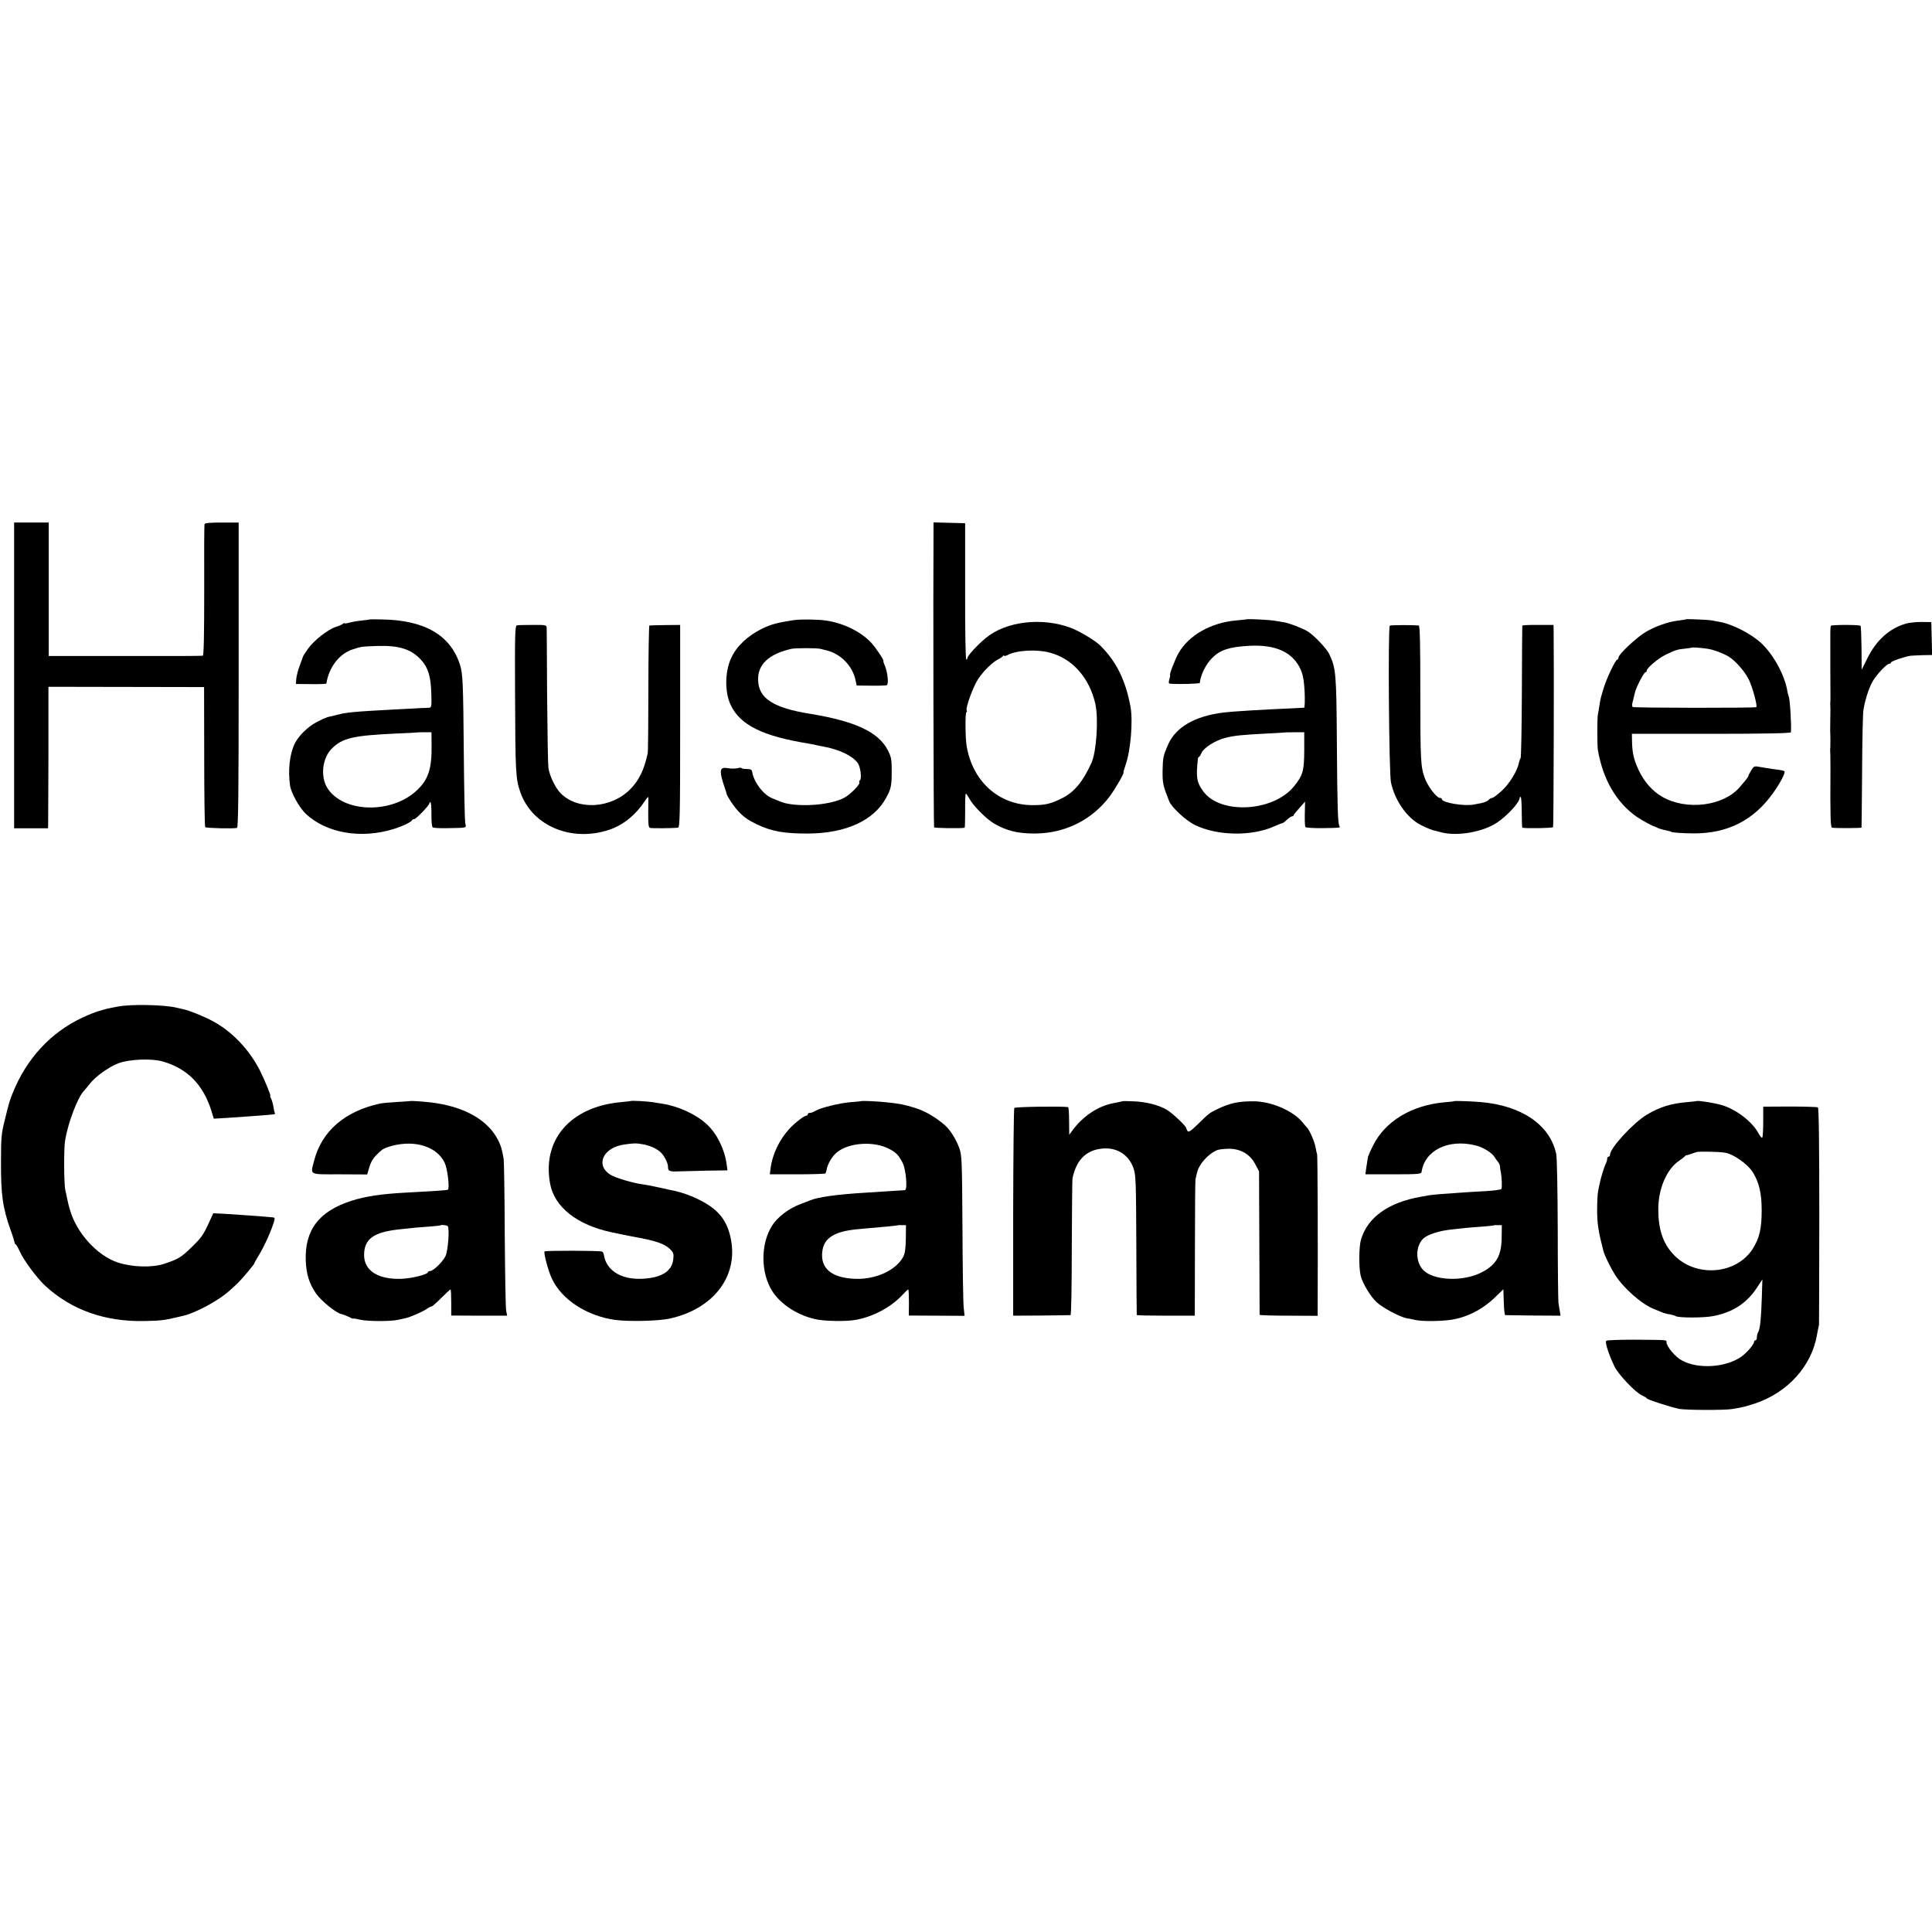 <?xml version="1.0" standalone="no"?>
<!DOCTYPE svg PUBLIC "-//W3C//DTD SVG 20010904//EN"
 "http://www.w3.org/TR/2001/REC-SVG-20010904/DTD/svg10.dtd">
<svg version="1.0" xmlns="http://www.w3.org/2000/svg"
 width="1368pt" height="1368pt" viewBox="0 0 1368 1368"
 preserveAspectRatio="xMidYMid meet">
<g transform="translate(0,1368) scale(0.1,-0.1)"
fill="#000000" stroke="none">
<path d="M100 8898 l0 -1083 120 0 120 0 1 25 c0 14 1 239 2 501 l0 476 551
-1 551 -1 1 -492 c0 -271 3 -496 7 -500 8 -7 204 -12 225 -5 9 3 12 229 12
1083 l0 1079 -119 0 c-86 0 -120 -3 -123 -12 -2 -7 -3 -219 -2 -470 0 -320 -3
-458 -10 -461 -6 -2 -254 -3 -551 -2 l-540 0 0 473 0 472 -122 0 -123 0 0
-1082z"/>
<path d="M6610 9933 c-3 -423 0 -2105 4 -2111 3 -6 193 -9 216 -3 3 0 4 55 4
121 -1 66 1 120 5 120 3 0 15 -16 26 -37 27 -50 121 -144 175 -175 88 -51 167
-70 285 -70 215 0 408 96 534 265 37 50 105 167 96 167 -2 0 5 24 15 54 36
100 53 310 35 411 -35 189 -100 320 -213 433 -36 36 -144 101 -209 126 -204
77 -460 47 -602 -71 -62 -51 -131 -127 -131 -143 0 -5 -4 -10 -8 -10 -5 0 -9
217 -8 483 l0 482 -112 3 -112 3 0 -48z m823 -874 c161 -42 282 -180 323 -364
23 -105 8 -336 -27 -415 -60 -134 -123 -210 -211 -253 -81 -40 -117 -48 -208
-48 -239 1 -425 169 -466 422 -9 56 -10 230 -2 235 5 3 6 9 3 14 -10 16 46
169 81 222 40 59 99 117 141 139 15 7 31 18 35 24 4 5 8 6 8 2 0 -4 10 -2 23
4 63 35 206 43 300 18z"/>
<path d="M2617 9294 c-1 -1 -27 -5 -57 -8 -30 -3 -70 -10 -87 -15 -18 -5 -33
-7 -33 -4 0 3 -6 1 -12 -4 -7 -6 -30 -16 -50 -22 -56 -18 -153 -94 -196 -153
-20 -29 -37 -55 -37 -58 -1 -3 -10 -30 -22 -61 -12 -31 -23 -74 -25 -94 l-3
-38 108 -1 c59 -1 107 1 108 4 17 113 90 210 184 241 63 21 64 21 175 25 155
5 242 -22 312 -99 49 -53 69 -118 72 -238 3 -85 1 -99 -13 -100 -9 -1 -38 -2
-66 -3 -27 -2 -113 -6 -190 -10 -279 -15 -333 -20 -400 -38 -22 -6 -47 -12
-55 -13 -8 -2 -16 -4 -17 -5 -2 -2 -6 -3 -10 -4 -5 -1 -32 -14 -61 -29 -61
-32 -125 -94 -154 -150 -37 -73 -50 -192 -34 -301 8 -52 67 -157 112 -199 145
-136 390 -179 621 -107 65 20 125 49 131 63 2 4 9 7 15 7 13 0 107 98 107 111
0 5 4 9 8 9 4 0 7 -38 7 -85 -1 -50 3 -89 9 -93 6 -5 52 -7 101 -6 149 3 137
-1 129 37 -3 17 -8 242 -10 500 -4 485 -7 558 -26 617 -66 212 -251 320 -556
324 -46 1 -84 1 -85 0z m439 -889 c2 -167 -22 -243 -102 -319 -178 -171 -524
-163 -636 14 -51 82 -36 214 33 281 75 74 152 91 454 105 83 3 151 7 152 8 1
1 23 1 50 1 l48 0 1 -90z"/>
<path d="M5620 9289 c-122 -19 -161 -30 -225 -61 -102 -51 -180 -124 -218
-208 -45 -97 -46 -242 -3 -332 67 -142 227 -221 551 -273 17 -3 41 -8 55 -11
14 -3 36 -8 50 -10 113 -21 205 -65 243 -116 20 -27 31 -114 15 -124 -5 -3 -6
-9 -3 -14 8 -12 -63 -85 -106 -108 -90 -50 -296 -68 -419 -39 -19 5 -45 15
-93 35 -63 26 -130 115 -141 187 -3 16 -11 20 -40 20 -20 0 -36 3 -36 7 0 3
-12 3 -27 -1 -16 -4 -45 -4 -65 -1 -51 10 -62 -4 -49 -63 6 -24 16 -57 22 -73
6 -16 12 -36 14 -45 4 -18 47 -84 79 -119 41 -45 73 -67 137 -98 107 -50 195
-65 364 -64 265 2 462 92 549 252 36 65 40 87 40 195 0 78 -4 97 -27 142 -67
130 -230 206 -552 259 -261 42 -365 110 -367 240 -3 110 77 184 237 220 29 6
176 6 203 0 12 -3 30 -8 40 -10 103 -23 189 -110 210 -213 l8 -37 99 -1 c55
-1 106 1 113 3 16 5 8 89 -13 140 -8 17 -12 32 -10 32 9 0 -55 96 -87 130 -73
78 -196 138 -318 156 -59 9 -183 10 -230 3z"/>
<path d="M8828 9295 c-2 -1 -35 -5 -74 -8 -179 -16 -334 -103 -408 -230 -24
-41 -69 -157 -61 -157 2 0 0 -13 -5 -30 -6 -21 -5 -30 3 -31 73 -5 212 -1 213
6 4 54 43 133 86 175 57 58 121 79 261 87 191 11 314 -46 368 -171 16 -38 23
-78 27 -158 2 -60 1 -108 -4 -109 -5 0 -38 -2 -74 -4 -217 -9 -439 -23 -495
-30 -204 -25 -339 -103 -394 -227 -35 -81 -37 -93 -39 -185 -1 -89 3 -106 47
-217 17 -43 120 -138 183 -168 158 -77 404 -81 563 -8 24 11 48 20 52 20 5 0
20 11 35 25 15 14 32 25 38 25 5 0 10 3 10 8 1 4 19 27 41 51 l40 45 -2 -86
c-1 -47 1 -90 4 -94 3 -5 54 -8 114 -8 138 2 135 2 127 15 -11 19 -15 133 -18
599 -3 478 -7 520 -53 617 -19 42 -116 142 -158 165 -45 25 -134 58 -164 62
-14 2 -42 7 -61 10 -34 7 -197 15 -202 11z m407 -930 c-1 -144 -9 -173 -71
-251 -146 -183 -525 -204 -645 -36 -46 65 -51 93 -37 230 1 6 4 12 7 12 3 0
12 12 18 28 17 38 96 88 168 107 65 17 122 22 295 31 63 3 115 6 117 7 1 1 34
2 75 2 l73 0 0 -130z"/>
<path d="M11938 9295 c-2 -2 -26 -5 -53 -9 -73 -8 -165 -41 -234 -82 -65 -39
-191 -158 -191 -180 0 -8 -4 -14 -8 -14 -13 0 -78 -137 -98 -206 -21 -71 -21
-69 -29 -119 -3 -22 -8 -51 -11 -65 -5 -32 -5 -217 0 -250 36 -209 131 -373
276 -474 38 -26 113 -67 130 -70 3 -1 10 -4 15 -7 6 -4 26 -10 45 -15 50 -11
50 -11 53 -14 6 -5 82 -11 161 -11 239 -1 424 93 561 286 50 70 89 144 80 153
-6 6 -18 9 -84 17 -23 3 -63 10 -87 14 -42 8 -45 7 -64 -24 -11 -18 -20 -35
-20 -39 0 -6 -14 -25 -62 -80 -114 -134 -377 -167 -548 -68 -68 38 -130 109
-167 189 -35 77 -45 117 -47 203 l-1 54 563 0 c379 0 562 4 563 11 5 46 -7
241 -16 255 -2 4 -7 22 -10 41 -19 110 -98 255 -184 335 -68 64 -199 132 -287
149 -21 4 -50 9 -64 12 -27 5 -178 11 -182 8z m154 -209 c41 -6 110 -32 148
-55 46 -27 118 -109 144 -165 26 -55 61 -184 52 -193 -7 -7 -863 -6 -875 1 -6
4 -6 19 1 42 5 20 11 46 14 58 6 33 64 146 75 146 5 0 9 5 9 11 0 19 81 87
134 113 68 33 83 38 136 43 25 3 46 6 48 7 3 4 70 -1 114 -8z"/>
<path d="M13494 9264 c-116 -34 -209 -118 -272 -246 l-40 -80 -1 153 c-1 84
-4 155 -7 158 -8 8 -205 8 -210 0 -2 -4 -4 -24 -4 -46 0 -197 0 -358 1 -438 0
-28 0 -55 -1 -60 -1 -6 -1 -14 0 -20 1 -5 1 -44 0 -85 -1 -41 -1 -82 -1 -90 2
-40 2 -116 1 -125 -1 -6 -2 -14 -1 -20 1 -5 2 -62 2 -125 -2 -348 0 -420 12
-421 38 -4 207 -3 208 1 1 3 2 178 4 390 1 212 5 409 9 439 10 68 37 155 65
205 27 48 100 126 118 126 7 0 13 4 13 9 0 9 97 42 140 48 14 1 53 3 88 4 l63
1 -3 116 -3 117 -70 1 c-38 0 -88 -5 -111 -12z"/>
<path d="M3660 9252 c-13 -2 -15 -67 -13 -475 2 -572 4 -611 38 -708 84 -238
362 -354 630 -264 99 34 184 103 249 200 14 22 26 35 27 30 0 -6 0 -56 -1
-111 -1 -76 2 -103 12 -106 11 -4 152 -3 198 1 14 1 16 78 16 719 l0 717 -105
-1 c-58 -1 -109 -2 -113 -3 -3 0 -7 -200 -7 -443 0 -244 -2 -452 -5 -463 -25
-116 -61 -191 -125 -255 -136 -136 -371 -149 -491 -27 -38 38 -79 124 -87 181
-3 22 -7 250 -9 506 -1 256 -3 474 -3 485 -1 19 -7 21 -99 20 -54 0 -104 -1
-112 -3z"/>
<path d="M9841 9250 c-14 -8 -6 -1045 8 -1110 28 -130 114 -252 212 -302 44
-22 84 -38 96 -39 2 -1 24 -6 50 -13 114 -29 295 3 394 70 72 48 159 143 159
174 0 6 4 9 8 6 4 -2 7 -52 7 -110 0 -58 2 -107 5 -107 27 -6 213 -3 217 4 4
6 7 1152 4 1392 l-1 40 -110 0 c-61 1 -110 -2 -111 -5 -1 -3 -2 -212 -3 -465
-1 -253 -5 -466 -9 -473 -5 -6 -10 -22 -12 -34 -11 -56 -68 -149 -121 -197
-31 -28 -61 -51 -69 -51 -7 0 -18 -6 -24 -14 -7 -8 -28 -17 -49 -22 -20 -4
-44 -9 -52 -10 -67 -15 -230 12 -230 37 0 5 -6 9 -14 9 -23 0 -84 79 -106 137
-31 82 -33 125 -33 621 0 325 -3 462 -11 463 -38 4 -198 4 -205 -1z"/>
<path d="M835 6553 c-38 -7 -74 -15 -80 -16 -5 -2 -30 -9 -55 -16 -25 -7 -78
-28 -118 -47 -225 -106 -396 -292 -493 -536 -24 -61 -21 -51 -55 -188 -24 -94
-27 -125 -27 -295 -1 -235 12 -329 70 -490 14 -38 25 -76 26 -82 0 -7 4 -13 7
-13 4 0 17 -22 29 -49 26 -61 124 -193 182 -246 186 -171 422 -254 699 -249
113 2 146 6 225 25 22 5 49 12 60 14 45 11 134 51 205 94 67 40 103 68 174
136 27 26 116 132 116 138 0 3 17 34 38 68 36 60 85 169 103 232 7 24 5 27
-19 28 -15 1 -36 3 -47 4 -22 3 -194 14 -297 21 l-68 3 -33 -72 c-38 -82 -52
-102 -119 -167 -77 -75 -95 -85 -196 -119 -87 -28 -226 -24 -329 10 -145 48
-293 211 -338 374 -5 17 -9 32 -10 35 -1 3 -5 23 -10 45 -4 22 -10 49 -13 60
-9 40 -11 292 -1 350 19 119 89 306 132 349 6 7 26 30 42 51 41 53 134 119
203 146 75 29 235 36 314 13 173 -49 286 -163 344 -347 l18 -58 86 5 c107 7
257 18 290 21 14 1 33 3 43 4 10 0 16 4 14 9 -3 4 -8 24 -11 45 -3 21 -11 47
-16 58 -6 10 -9 19 -6 19 7 0 -42 118 -76 185 -77 148 -198 274 -334 346 -60
32 -165 75 -206 83 -13 3 -34 8 -48 11 -88 21 -321 26 -415 8z"/>
<path d="M2907 5884 c-1 -1 -45 -4 -97 -7 -52 -3 -106 -8 -119 -11 -249 -54
-412 -195 -466 -402 -28 -107 -43 -99 180 -99 l195 -1 16 54 c15 48 35 75 90
121 8 7 40 20 71 28 165 43 318 -7 372 -121 20 -43 36 -182 22 -190 -6 -4 -98
-10 -304 -21 -168 -9 -284 -27 -377 -57 -232 -74 -333 -207 -325 -426 4 -95
24 -159 72 -230 36 -53 143 -139 181 -147 11 -2 34 -11 51 -19 17 -9 31 -15
31 -13 0 3 24 -1 53 -8 52 -12 219 -12 267 0 14 3 36 8 49 11 35 7 121 44 153
66 14 10 30 18 35 18 5 0 35 27 68 60 33 33 62 60 65 60 3 0 5 -42 5 -92 l0
-93 198 -1 198 0 -7 35 c-4 20 -8 264 -10 542 -1 279 -5 519 -8 535 -13 71
-18 89 -40 133 -75 145 -245 239 -483 266 -56 6 -133 11 -136 9z m264 -887
c13 -18 1 -174 -16 -210 -19 -41 -87 -107 -110 -107 -8 0 -15 -4 -15 -8 0 -16
-117 -45 -190 -47 -164 -5 -262 58 -262 169 1 113 66 161 247 181 107 12 143
15 215 20 41 3 75 7 77 8 6 7 49 2 54 -6z"/>
<path d="M4467 5884 c-1 -1 -33 -4 -71 -8 -356 -33 -558 -265 -501 -576 30
-167 191 -294 438 -346 60 -13 124 -26 142 -29 170 -30 230 -51 271 -91 23
-24 26 -33 21 -73 -10 -86 -90 -133 -234 -136 -141 -3 -241 63 -257 169 -1 10
-7 21 -13 24 -12 7 -400 8 -407 1 -8 -10 25 -136 52 -193 70 -149 247 -264
448 -292 96 -13 305 -8 384 9 308 67 486 295 436 559 -27 142 -92 220 -244
292 -46 22 -105 42 -147 52 -5 1 -55 11 -110 24 -55 12 -113 23 -130 25 -59 7
-188 45 -221 66 -111 68 -55 194 97 215 68 10 81 10 129 2 46 -8 92 -27 121
-51 27 -20 59 -80 59 -108 0 -33 9 -36 85 -33 33 1 122 3 198 5 l138 2 -6 44
c-14 105 -68 215 -139 281 -74 70 -202 129 -311 146 -16 2 -50 8 -75 12 -39 6
-148 12 -153 8z"/>
<path d="M6097 5883 c-1 -1 -34 -4 -72 -7 -80 -6 -219 -41 -252 -62 -12 -8
-29 -14 -38 -14 -8 0 -15 -4 -15 -10 0 -5 -5 -10 -11 -10 -15 0 -79 -49 -117
-90 -74 -79 -124 -185 -136 -285 l-5 -40 194 0 c106 0 196 3 199 6 3 3 7 15 9
26 6 41 41 99 76 126 87 68 261 78 367 22 51 -27 64 -41 95 -98 24 -46 37
-193 16 -194 -25 -2 -214 -14 -277 -18 -201 -12 -340 -31 -395 -55 -11 -4 -40
-16 -65 -25 -84 -31 -165 -92 -204 -155 -75 -120 -81 -303 -13 -436 53 -104
178 -192 317 -224 61 -15 210 -18 280 -7 123 19 253 87 334 172 23 25 44 45
47 45 3 0 5 -42 5 -92 l-1 -93 198 -1 197 -1 -6 56 c-4 31 -8 286 -9 566 -3
486 -4 513 -23 567 -22 62 -66 131 -104 163 -65 56 -140 99 -208 120 -77 24
-114 31 -205 40 -58 7 -175 12 -178 8z m317 -973 c-1 -69 -6 -105 -18 -128
-50 -96 -195 -163 -341 -157 -168 6 -249 75 -232 197 12 91 84 137 237 153 54
5 70 7 220 20 41 4 76 8 77 9 1 1 15 2 30 1 l28 0 -1 -95z"/>
<path d="M7946 5882 c-2 -1 -29 -7 -61 -13 -109 -20 -216 -91 -292 -194 l-22
-30 -1 98 c0 53 -3 97 -7 98 -55 7 -376 2 -381 -6 -4 -5 -7 -339 -8 -741 l0
-730 198 1 c109 1 202 3 208 3 5 1 9 183 9 475 1 259 3 481 5 493 26 126 92
196 200 210 108 15 198 -39 232 -138 17 -48 18 -99 20 -543 1 -269 2 -493 3
-496 0 -3 93 -5 206 -5 l205 0 1 476 c0 261 2 482 4 490 2 8 7 28 10 43 13 63
78 136 145 164 14 5 53 9 86 9 83 -2 147 -41 183 -111 l26 -49 2 -506 c1 -278
2 -507 2 -510 1 -3 93 -6 206 -6 l205 -1 0 76 c2 414 0 1063 -4 1069 -2 4 -7
24 -10 44 -6 41 -43 125 -62 145 -7 7 -21 23 -31 36 -67 82 -222 149 -348 149
-113 0 -168 -13 -265 -60 -46 -23 -52 -27 -127 -101 -50 -49 -67 -60 -74 -50
-5 8 -9 17 -9 20 0 15 -100 109 -140 132 -59 34 -147 56 -238 59 -41 2 -75 2
-76 0z"/>
<path d="M10296 5883 c-1 -2 -32 -5 -67 -8 -232 -20 -421 -134 -506 -305 -15
-30 -28 -58 -29 -62 -1 -5 -3 -9 -4 -10 -3 -3 -7 -26 -16 -88 l-6 -45 198 0
c177 0 197 2 200 17 22 153 189 235 381 188 53 -12 120 -54 137 -85 6 -10 17
-25 24 -33 6 -7 12 -21 13 -30 0 -9 2 -26 5 -37 8 -38 11 -114 5 -124 -4 -5
-54 -12 -111 -15 -58 -3 -139 -8 -180 -11 -41 -3 -104 -8 -140 -10 -36 -3 -76
-7 -90 -10 -14 -2 -36 -6 -50 -9 -229 -40 -377 -146 -423 -303 -15 -49 -16
-194 -3 -253 12 -55 72 -153 115 -192 46 -41 164 -103 211 -112 14 -2 43 -8
65 -13 46 -10 177 -9 250 2 112 17 222 73 310 158 l60 58 3 -91 c1 -49 6 -91
10 -92 4 0 94 -2 200 -3 l192 -1 -5 30 c-3 17 -7 45 -10 61 -2 17 -5 251 -5
520 -1 278 -5 509 -11 535 -44 206 -246 343 -539 367 -82 6 -180 9 -184 6z
m337 -960 c0 -134 -38 -199 -143 -253 -134 -68 -346 -58 -416 21 -52 59 -51
163 2 217 31 31 115 58 209 67 22 2 63 7 90 10 28 3 83 7 124 10 41 3 76 7 77
8 2 2 15 3 30 2 l28 0 -1 -82z"/>
<path d="M12014 5884 c-5 -2 -36 -5 -69 -8 -112 -9 -194 -35 -283 -88 -97 -58
-262 -237 -262 -285 0 -7 -4 -13 -10 -13 -5 0 -10 -7 -10 -15 0 -8 -4 -23 -9
-33 -11 -20 -37 -103 -45 -147 -4 -16 -9 -41 -11 -55 -3 -14 -6 -72 -6 -130 0
-95 9 -152 45 -290 9 -33 51 -118 82 -167 61 -96 189 -208 276 -242 13 -5 37
-15 53 -22 17 -7 43 -14 60 -16 16 -3 34 -8 40 -12 18 -13 199 -13 265 0 139
26 239 92 311 202 l38 58 -4 -128 c-5 -151 -12 -220 -25 -244 -6 -10 -10 -27
-10 -38 0 -12 -4 -21 -10 -21 -5 0 -10 -5 -10 -11 0 -19 -53 -80 -94 -108
-111 -75 -304 -86 -417 -24 -47 25 -109 99 -109 130 0 16 11 15 -228 17 -107
0 -196 -3 -199 -8 -9 -13 18 -96 58 -180 28 -59 150 -187 197 -207 17 -8 32
-17 32 -20 0 -8 174 -64 230 -75 46 -9 324 -10 375 -1 75 12 97 18 164 40 231
78 400 266 437 487 6 34 11 59 14 70 1 3 1 349 2 769 0 506 -3 766 -10 770 -6
3 -95 6 -199 6 l-188 -1 0 -106 c0 -59 -3 -110 -7 -113 -4 -4 -14 8 -24 26
-43 84 -158 173 -262 204 -51 15 -161 33 -178 29z m201 -366 c62 -11 160 -81
196 -138 45 -73 63 -149 63 -270 0 -131 -16 -197 -63 -272 -119 -187 -413
-206 -566 -36 -71 78 -103 175 -103 315 -1 144 60 285 146 343 20 14 40 29 43
33 3 5 8 8 10 7 2 -1 15 3 29 8 14 5 34 12 45 15 20 5 161 2 200 -5z"/>
</g>
</svg>
